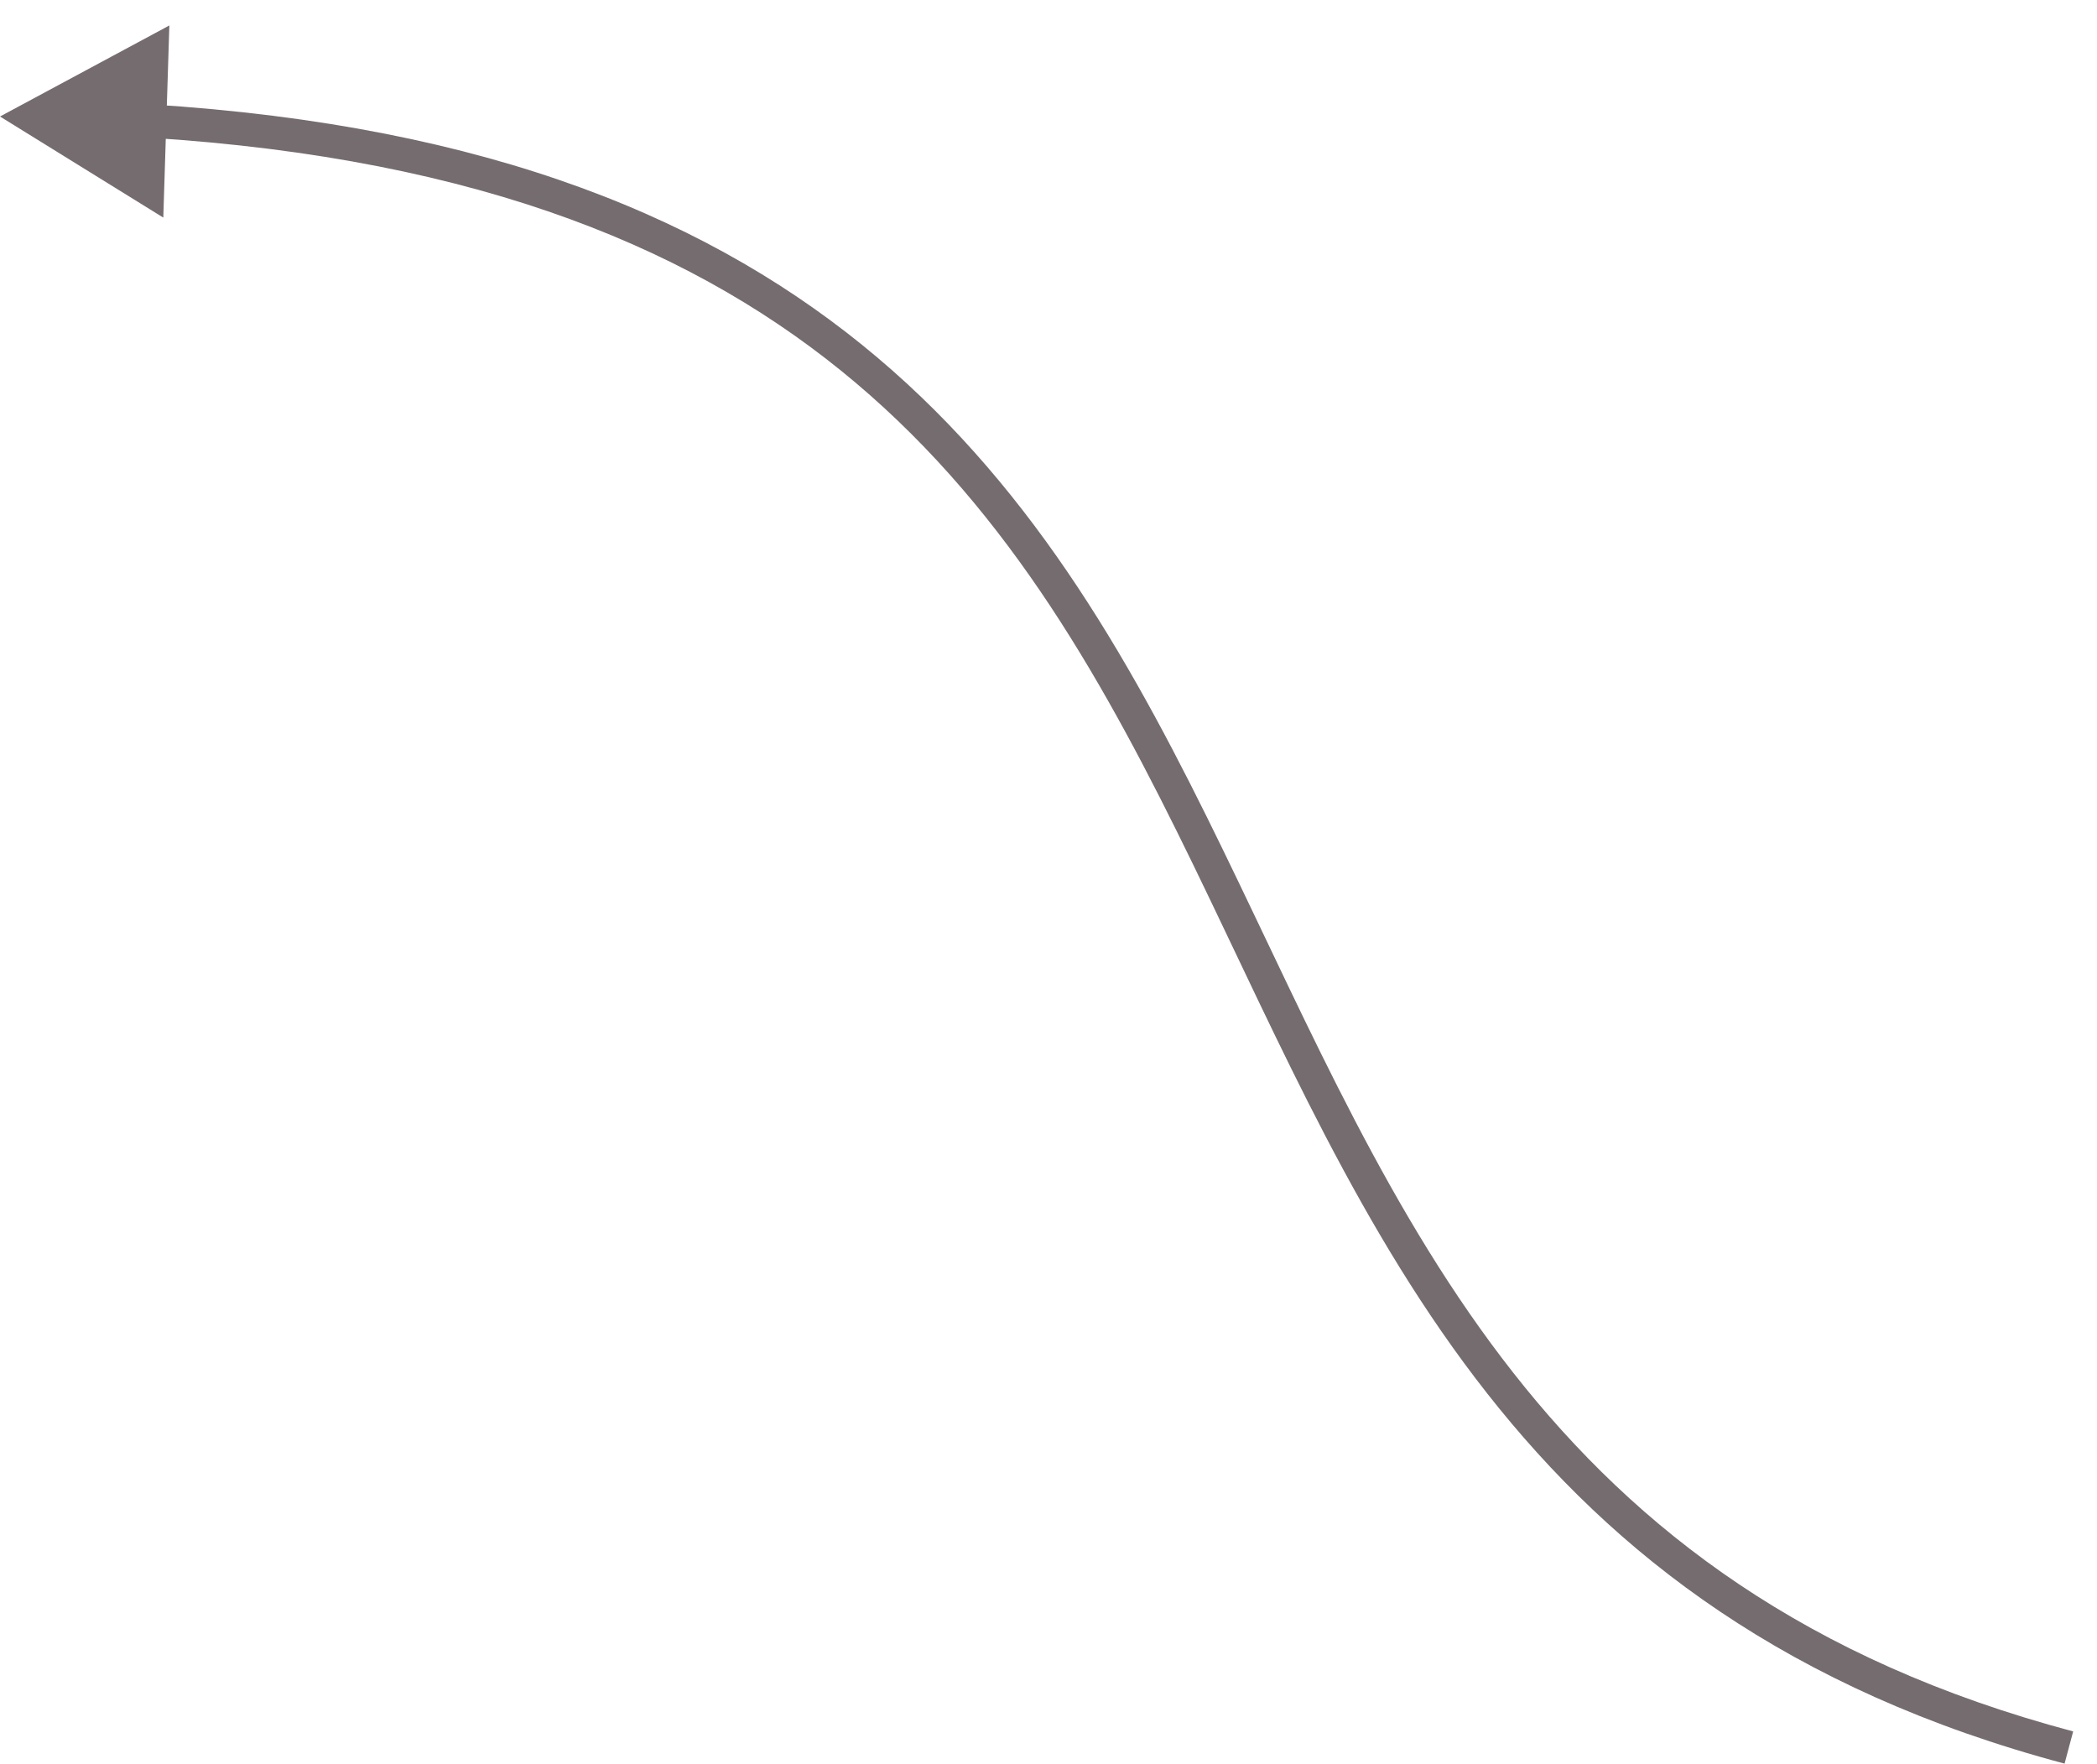 <svg width="63" height="53" viewBox="0 0 63 53" fill="none" xmlns="http://www.w3.org/2000/svg">
<g style="mix-blend-mode:luminosity">
<path d="M0 3.5L4.906 6.537L5.088 0.765L0 3.5ZM62.284 52.017C46.207 47.738 42.026 36.397 36.747 25.542C34.114 20.128 31.2 14.832 26.357 10.739C21.502 6.635 14.756 3.777 4.523 3.136L4.459 4.135C14.524 4.765 21.052 7.565 25.711 11.503C30.383 15.452 33.222 20.582 35.848 25.98C41.085 36.748 45.438 48.568 62.026 52.984L62.284 52.017Z" fill="#756C70"/>
</g>
</svg>
